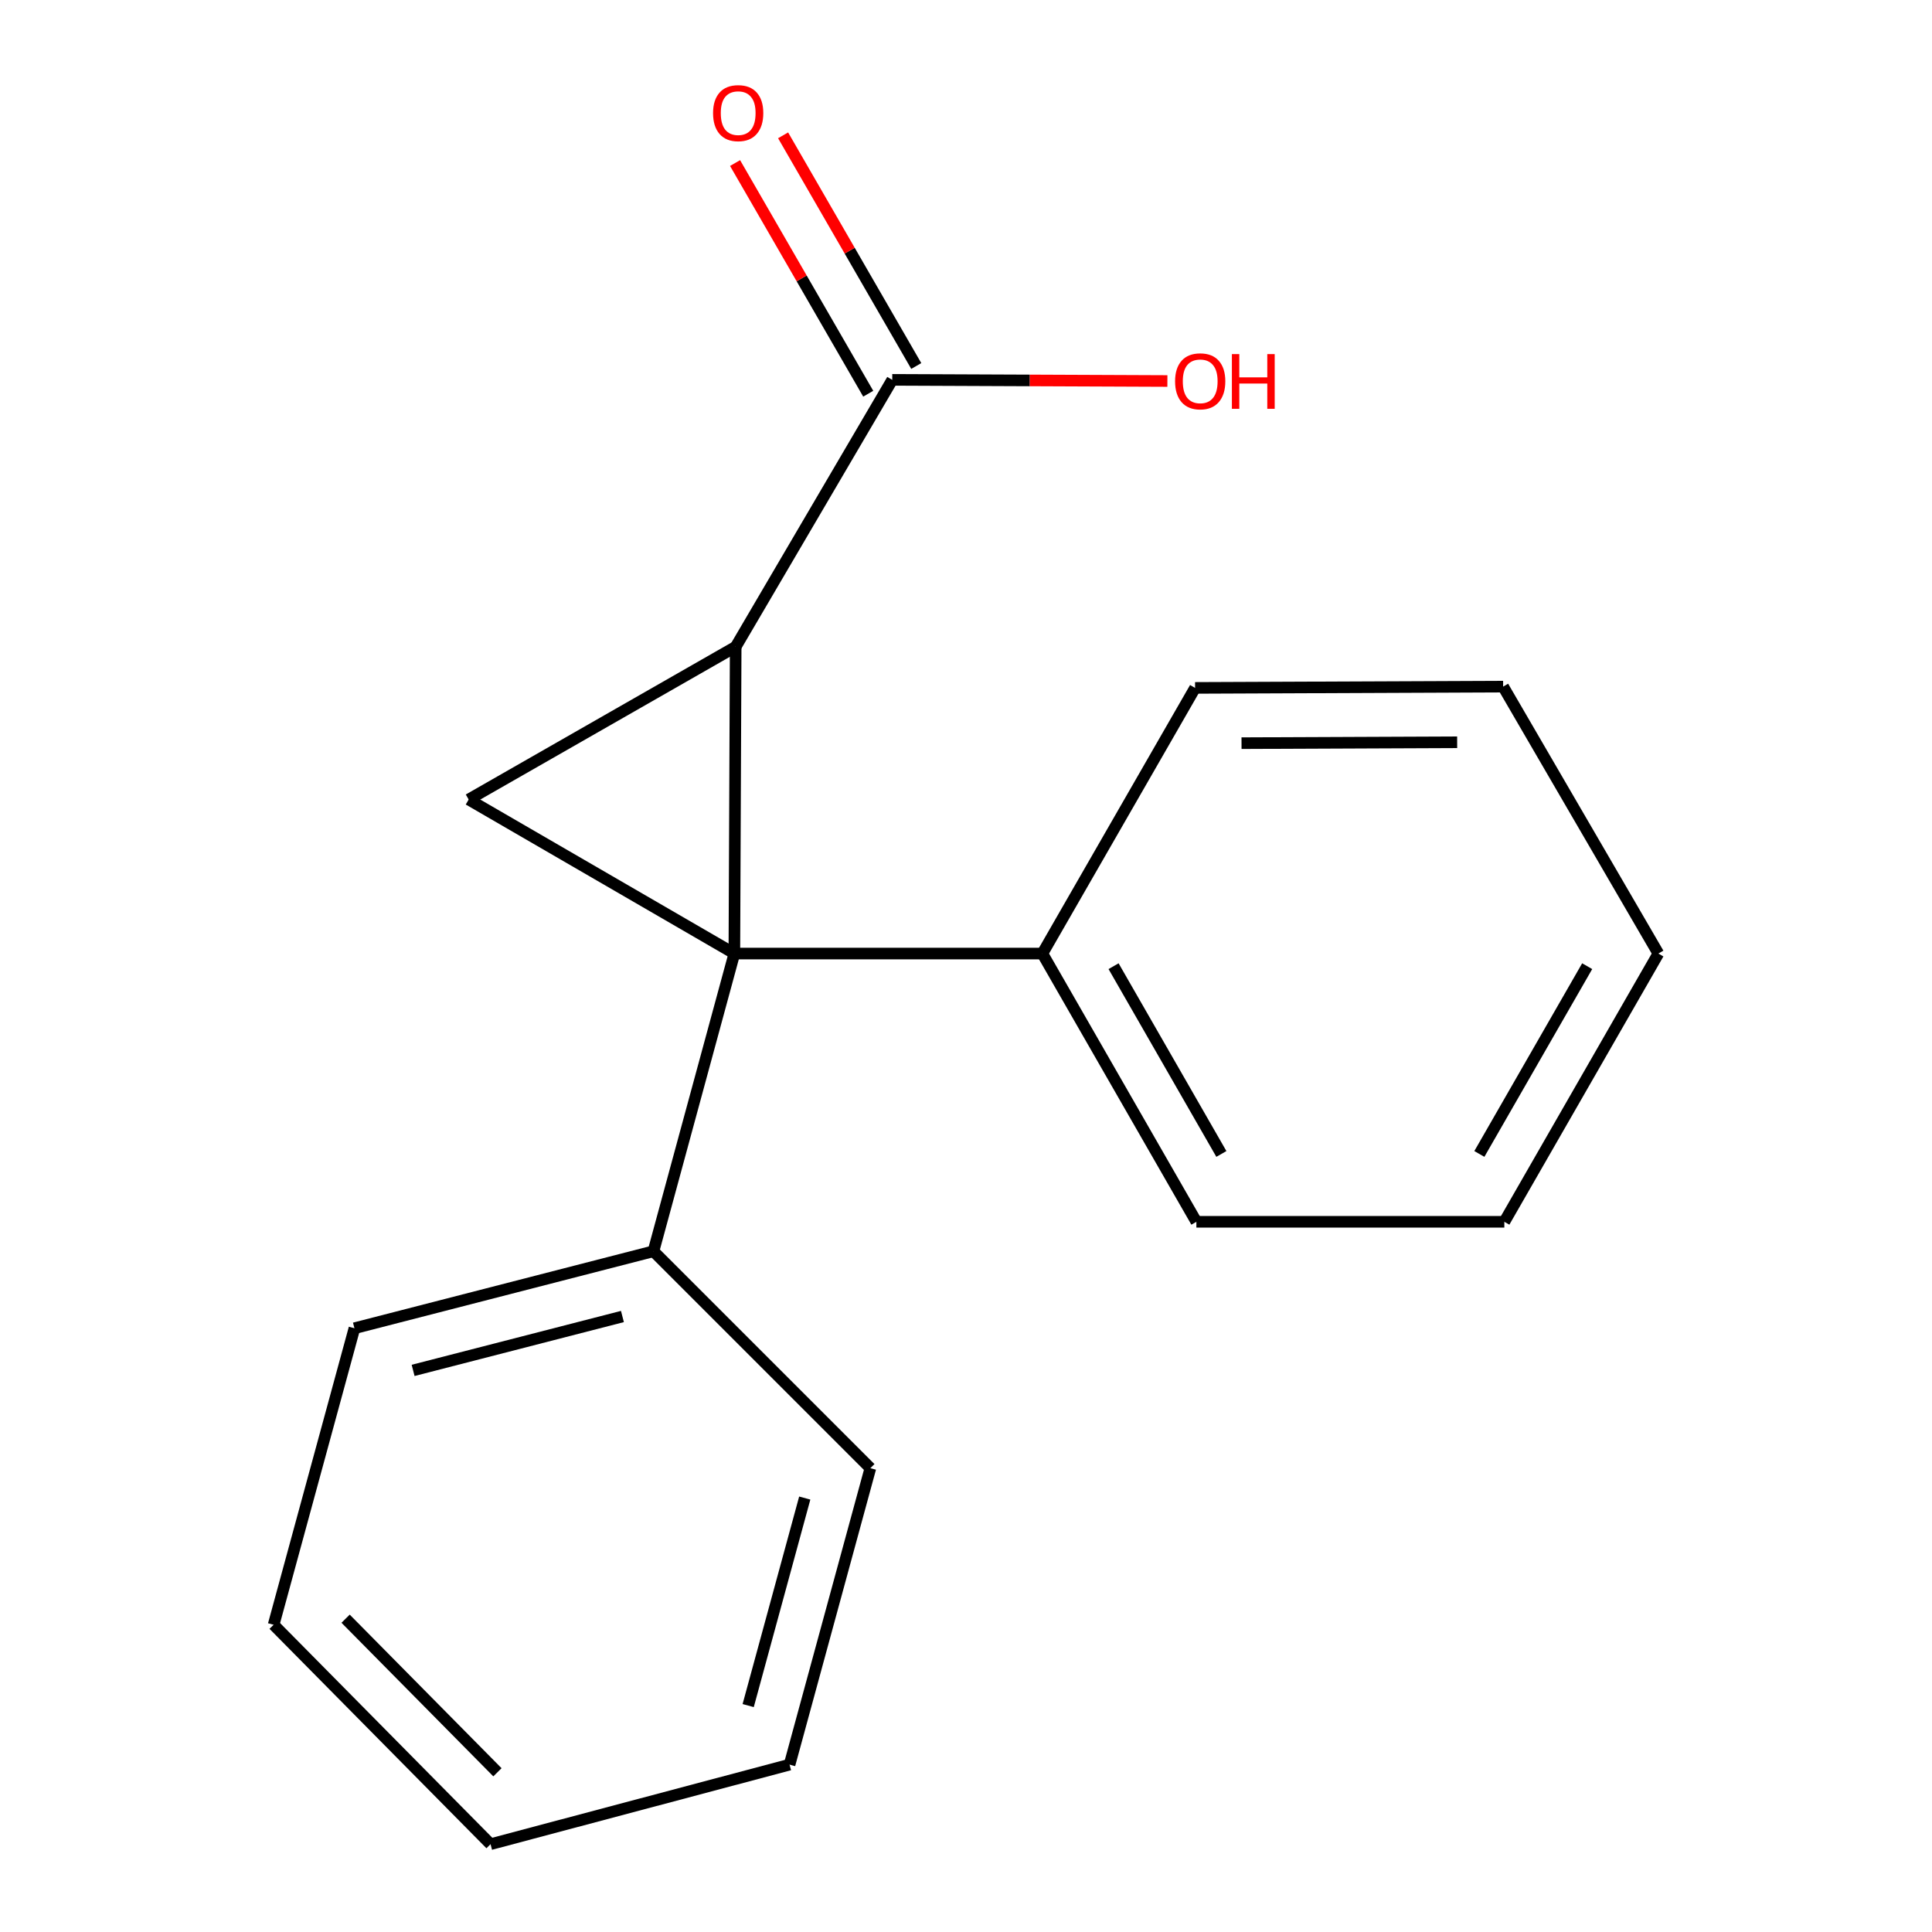 <?xml version='1.0' encoding='iso-8859-1'?>
<svg version='1.1' baseProfile='full'
              xmlns='http://www.w3.org/2000/svg'
                      xmlns:rdkit='http://www.rdkit.org/xml'
                      xmlns:xlink='http://www.w3.org/1999/xlink'
                  xml:space='preserve'
width='1000px' height='1000px' viewBox='0 0 1000 1000'>
<!-- END OF HEADER -->
<rect style='opacity:1.0;fill:#FFFFFF;stroke:none' width='1000' height='1000' x='0' y='0'> </rect>
<path class='bond-0' d='M 380.101,493.56 L 380.787,334.784' style='fill:none;fill-rule:evenodd;stroke:#000000;stroke-width:6px;stroke-linecap:butt;stroke-linejoin:miter;stroke-opacity:1' />
<path class='bond-1' d='M 380.101,493.56 L 242.582,413.829' style='fill:none;fill-rule:evenodd;stroke:#000000;stroke-width:6px;stroke-linecap:butt;stroke-linejoin:miter;stroke-opacity:1' />
<path class='bond-3' d='M 380.101,493.56 L 539.53,493.56' style='fill:none;fill-rule:evenodd;stroke:#000000;stroke-width:6px;stroke-linecap:butt;stroke-linejoin:miter;stroke-opacity:1' />
<path class='bond-4' d='M 380.101,493.56 L 338.227,647.647' style='fill:none;fill-rule:evenodd;stroke:#000000;stroke-width:6px;stroke-linecap:butt;stroke-linejoin:miter;stroke-opacity:1' />
<path class='bond-2' d='M 380.787,334.784 L 461.825,196.611' style='fill:none;fill-rule:evenodd;stroke:#000000;stroke-width:6px;stroke-linecap:butt;stroke-linejoin:miter;stroke-opacity:1' />
<path class='bond-17' d='M 380.787,334.784 L 242.582,413.829' style='fill:none;fill-rule:evenodd;stroke:#000000;stroke-width:6px;stroke-linecap:butt;stroke-linejoin:miter;stroke-opacity:1' />
<path class='bond-5' d='M 474.254,189.436 L 439.792,129.739' style='fill:none;fill-rule:evenodd;stroke:#000000;stroke-width:6px;stroke-linecap:butt;stroke-linejoin:miter;stroke-opacity:1' />
<path class='bond-5' d='M 439.792,129.739 L 405.33,70.043' style='fill:none;fill-rule:evenodd;stroke:#FF0000;stroke-width:6px;stroke-linecap:butt;stroke-linejoin:miter;stroke-opacity:1' />
<path class='bond-5' d='M 449.396,203.786 L 414.934,144.09' style='fill:none;fill-rule:evenodd;stroke:#000000;stroke-width:6px;stroke-linecap:butt;stroke-linejoin:miter;stroke-opacity:1' />
<path class='bond-5' d='M 414.934,144.09 L 380.472,84.393' style='fill:none;fill-rule:evenodd;stroke:#FF0000;stroke-width:6px;stroke-linecap:butt;stroke-linejoin:miter;stroke-opacity:1' />
<path class='bond-6' d='M 461.825,196.611 L 533.031,196.91' style='fill:none;fill-rule:evenodd;stroke:#000000;stroke-width:6px;stroke-linecap:butt;stroke-linejoin:miter;stroke-opacity:1' />
<path class='bond-6' d='M 533.031,196.91 L 604.237,197.21' style='fill:none;fill-rule:evenodd;stroke:#FF0000;stroke-width:6px;stroke-linecap:butt;stroke-linejoin:miter;stroke-opacity:1' />
<path class='bond-7' d='M 539.53,493.56 L 619.245,632.402' style='fill:none;fill-rule:evenodd;stroke:#000000;stroke-width:6px;stroke-linecap:butt;stroke-linejoin:miter;stroke-opacity:1' />
<path class='bond-7' d='M 576.38,500.095 L 632.18,597.284' style='fill:none;fill-rule:evenodd;stroke:#000000;stroke-width:6px;stroke-linecap:butt;stroke-linejoin:miter;stroke-opacity:1' />
<path class='bond-8' d='M 539.53,493.56 L 618.575,356.056' style='fill:none;fill-rule:evenodd;stroke:#000000;stroke-width:6px;stroke-linecap:butt;stroke-linejoin:miter;stroke-opacity:1' />
<path class='bond-9' d='M 338.227,647.647 L 183.454,687.496' style='fill:none;fill-rule:evenodd;stroke:#000000;stroke-width:6px;stroke-linecap:butt;stroke-linejoin:miter;stroke-opacity:1' />
<path class='bond-9' d='M 322.168,681.421 L 213.827,709.315' style='fill:none;fill-rule:evenodd;stroke:#000000;stroke-width:6px;stroke-linecap:butt;stroke-linejoin:miter;stroke-opacity:1' />
<path class='bond-10' d='M 338.227,647.647 L 450.503,759.923' style='fill:none;fill-rule:evenodd;stroke:#000000;stroke-width:6px;stroke-linecap:butt;stroke-linejoin:miter;stroke-opacity:1' />
<path class='bond-14' d='M 619.245,632.402 L 778.642,632.402' style='fill:none;fill-rule:evenodd;stroke:#000000;stroke-width:6px;stroke-linecap:butt;stroke-linejoin:miter;stroke-opacity:1' />
<path class='bond-11' d='M 618.575,356.056 L 778.02,355.387' style='fill:none;fill-rule:evenodd;stroke:#000000;stroke-width:6px;stroke-linecap:butt;stroke-linejoin:miter;stroke-opacity:1' />
<path class='bond-11' d='M 642.613,384.659 L 754.224,384.19' style='fill:none;fill-rule:evenodd;stroke:#000000;stroke-width:6px;stroke-linecap:butt;stroke-linejoin:miter;stroke-opacity:1' />
<path class='bond-12' d='M 183.454,687.496 L 141.627,840.977' style='fill:none;fill-rule:evenodd;stroke:#000000;stroke-width:6px;stroke-linecap:butt;stroke-linejoin:miter;stroke-opacity:1' />
<path class='bond-13' d='M 450.503,759.923 L 408.677,913.373' style='fill:none;fill-rule:evenodd;stroke:#000000;stroke-width:6px;stroke-linecap:butt;stroke-linejoin:miter;stroke-opacity:1' />
<path class='bond-13' d='M 416.537,775.392 L 387.258,882.807' style='fill:none;fill-rule:evenodd;stroke:#000000;stroke-width:6px;stroke-linecap:butt;stroke-linejoin:miter;stroke-opacity:1' />
<path class='bond-15' d='M 778.02,355.387 L 858.373,493.56' style='fill:none;fill-rule:evenodd;stroke:#000000;stroke-width:6px;stroke-linecap:butt;stroke-linejoin:miter;stroke-opacity:1' />
<path class='bond-18' d='M 141.627,840.977 L 253.904,954.545' style='fill:none;fill-rule:evenodd;stroke:#000000;stroke-width:6px;stroke-linecap:butt;stroke-linejoin:miter;stroke-opacity:1' />
<path class='bond-18' d='M 178.881,837.833 L 257.474,917.331' style='fill:none;fill-rule:evenodd;stroke:#000000;stroke-width:6px;stroke-linecap:butt;stroke-linejoin:miter;stroke-opacity:1' />
<path class='bond-16' d='M 408.677,913.373 L 253.904,954.545' style='fill:none;fill-rule:evenodd;stroke:#000000;stroke-width:6px;stroke-linecap:butt;stroke-linejoin:miter;stroke-opacity:1' />
<path class='bond-19' d='M 778.642,632.402 L 858.373,493.56' style='fill:none;fill-rule:evenodd;stroke:#000000;stroke-width:6px;stroke-linecap:butt;stroke-linejoin:miter;stroke-opacity:1' />
<path class='bond-19' d='M 765.711,597.282 L 821.522,500.092' style='fill:none;fill-rule:evenodd;stroke:#000000;stroke-width:6px;stroke-linecap:butt;stroke-linejoin:miter;stroke-opacity:1' />
<path  class='atom-6' d='M 369.079 58.55
Q 369.079 51.75, 372.439 47.95
Q 375.799 44.15, 382.079 44.15
Q 388.359 44.15, 391.719 47.95
Q 395.079 51.75, 395.079 58.55
Q 395.079 65.43, 391.679 69.35
Q 388.279 73.23, 382.079 73.23
Q 375.839 73.23, 372.439 69.35
Q 369.079 65.47, 369.079 58.55
M 382.079 70.03
Q 386.399 70.03, 388.719 67.15
Q 391.079 64.23, 391.079 58.55
Q 391.079 52.99, 388.719 50.19
Q 386.399 47.35, 382.079 47.35
Q 377.759 47.35, 375.399 50.15
Q 373.079 52.95, 373.079 58.55
Q 373.079 64.27, 375.399 67.15
Q 377.759 70.03, 382.079 70.03
' fill='#FF0000'/>
<path  class='atom-7' d='M 608.222 197.361
Q 608.222 190.561, 611.582 186.761
Q 614.942 182.961, 621.222 182.961
Q 627.502 182.961, 630.862 186.761
Q 634.222 190.561, 634.222 197.361
Q 634.222 204.241, 630.822 208.161
Q 627.422 212.041, 621.222 212.041
Q 614.982 212.041, 611.582 208.161
Q 608.222 204.281, 608.222 197.361
M 621.222 208.841
Q 625.542 208.841, 627.862 205.961
Q 630.222 203.041, 630.222 197.361
Q 630.222 191.801, 627.862 189.001
Q 625.542 186.161, 621.222 186.161
Q 616.902 186.161, 614.542 188.961
Q 612.222 191.761, 612.222 197.361
Q 612.222 203.081, 614.542 205.961
Q 616.902 208.841, 621.222 208.841
' fill='#FF0000'/>
<path  class='atom-7' d='M 637.622 183.281
L 641.462 183.281
L 641.462 195.321
L 655.942 195.321
L 655.942 183.281
L 659.782 183.281
L 659.782 211.601
L 655.942 211.601
L 655.942 198.521
L 641.462 198.521
L 641.462 211.601
L 637.622 211.601
L 637.622 183.281
' fill='#FF0000'/>
</svg>
